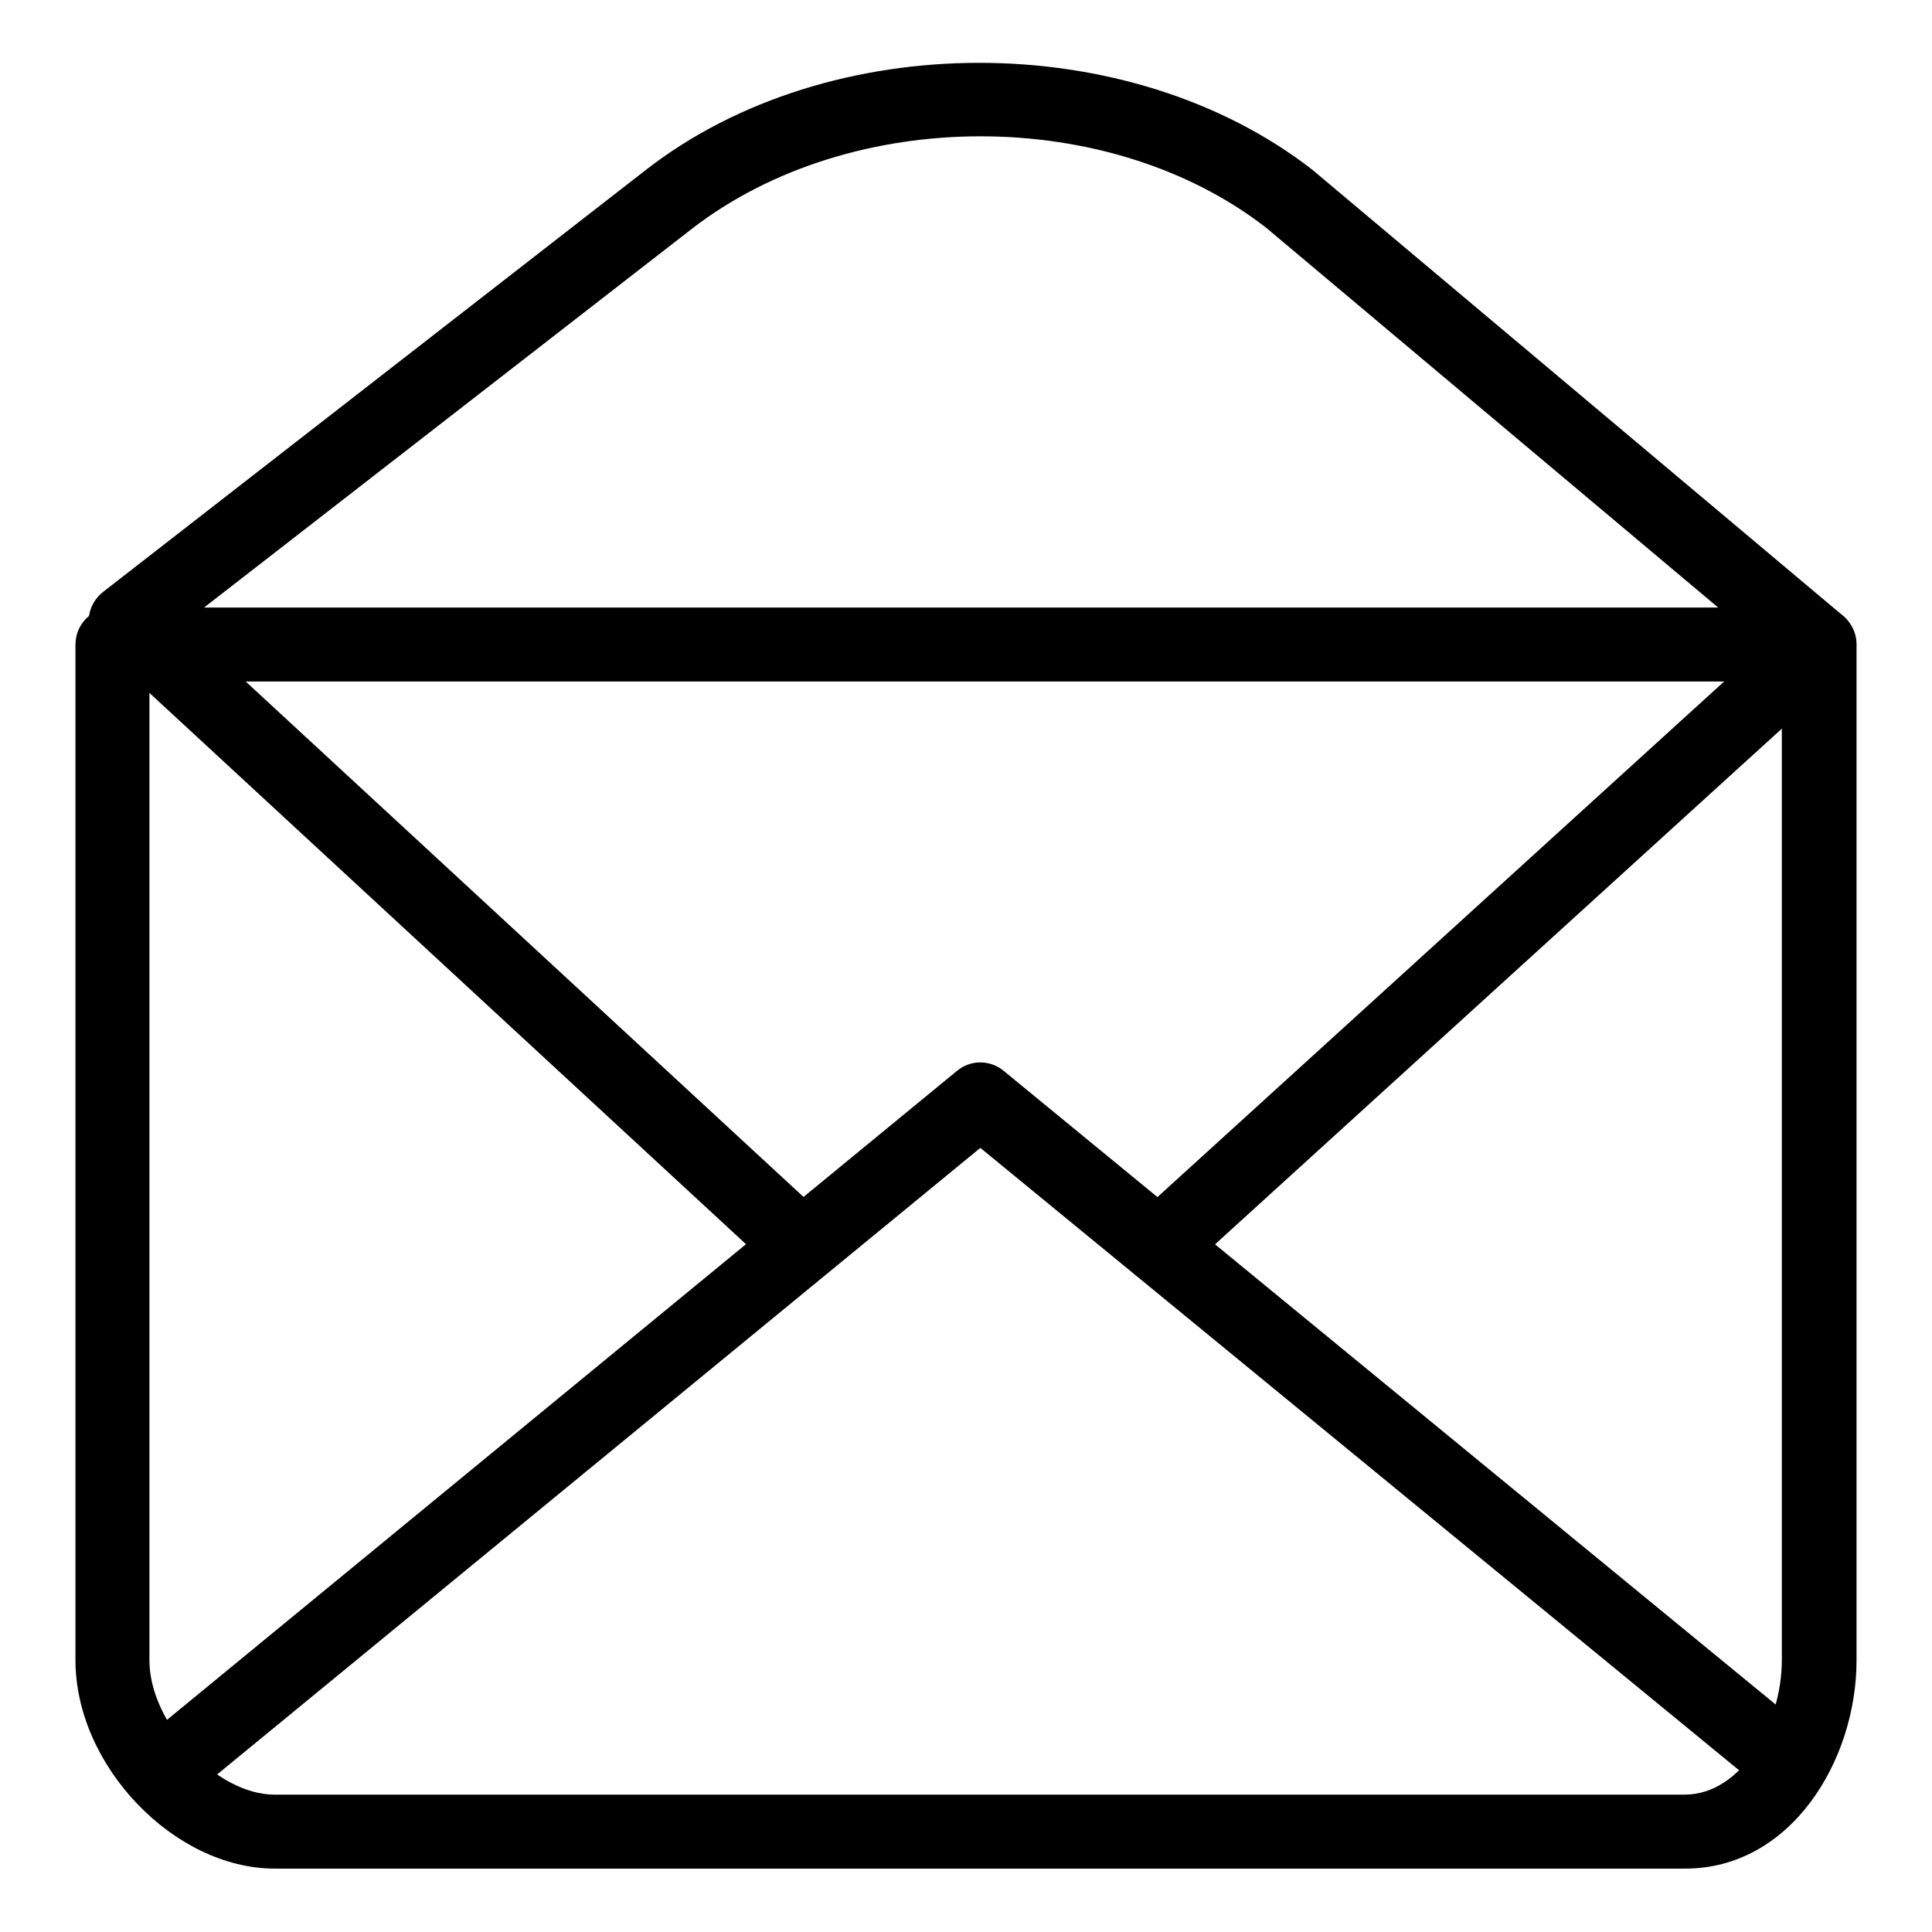<?xml version="1.0" encoding="utf-8"?>
<!-- Svg Vector Icons : http://www.onlinewebfonts.com/icon -->
<!DOCTYPE svg PUBLIC "-//W3C//DTD SVG 1.1//EN" "http://www.w3.org/Graphics/SVG/1.1/DTD/svg11.dtd">
<svg version="1.1" xmlns="http://www.w3.org/2000/svg" xmlns:xlink="http://www.w3.org/1999/xlink" x="0px" y="0px" viewBox="0 0 256 256" enable-background="new 0 0 256 256" xml:space="preserve">
<g><g><path fill="#000000" d="M223.3,247.6H36.4C23.1,247.6,10,234,10,220V85.4c0-2.7,2.2-4.9,4.9-4.9h226.2c2.7,0,4.9,2.2,4.9,4.9V220C246,233.3,237.3,247.6,223.3,247.6z M19.8,90.3V220c0,8.3,8.8,17.8,16.6,17.8h186.8c7.6,0,12.9-9.4,12.9-17.8V90.3H19.8z"/><path fill="#000000" d="M22.9,238.5c-1.4,0-2.8-0.6-3.8-1.8c-1.7-2.1-1.4-5.2,0.7-6.9l107-87.9c1.8-1.5,4.4-1.5,6.2,0l106.6,87.5c2.1,1.7,2.4,4.8,0.7,6.9c-1.7,2.1-4.8,2.4-6.9,0.7l-103.5-84.9L26,237.4C25.1,238.2,23.9,238.5,22.9,238.5z"/><path fill="#000000" d="M241.1,90.3c-1.1,0-2.2-0.4-3.2-1.2l-70.1-58.9C147,14,112.8,14,91.7,30.3l-72,55.9c-2.1,1.7-5.2,1.3-6.9-0.9c-1.7-2.1-1.3-5.2,0.9-6.9l71.9-55.9c24.3-18.9,64-18.9,88.3,0l70.2,59c2.1,1.7,2.3,4.8,0.6,6.9C243.9,89.7,242.5,90.3,241.1,90.3z"/><path fill="#000000" d="M106.3,170c-1.2,0-2.4-0.4-3.3-1.3L13.4,85.9c-2-1.8-2.1-5-0.3-6.9c1.9-2,5-2.1,6.9-0.3l89.5,82.7c2,1.9,2.1,5,0.3,6.9C108.9,169.5,107.6,170,106.3,170z"/><path fill="#000000" d="M153.5,170c-1.3,0-2.7-0.6-3.6-1.6c-1.8-2-1.7-5.1,0.3-6.9l87.6-79.7c2-1.8,5.1-1.7,6.9,0.3c1.8,2,1.7,5.1-0.3,6.9l-87.6,79.7C155.8,169.6,154.6,170,153.5,170z"/></g></g>
</svg>